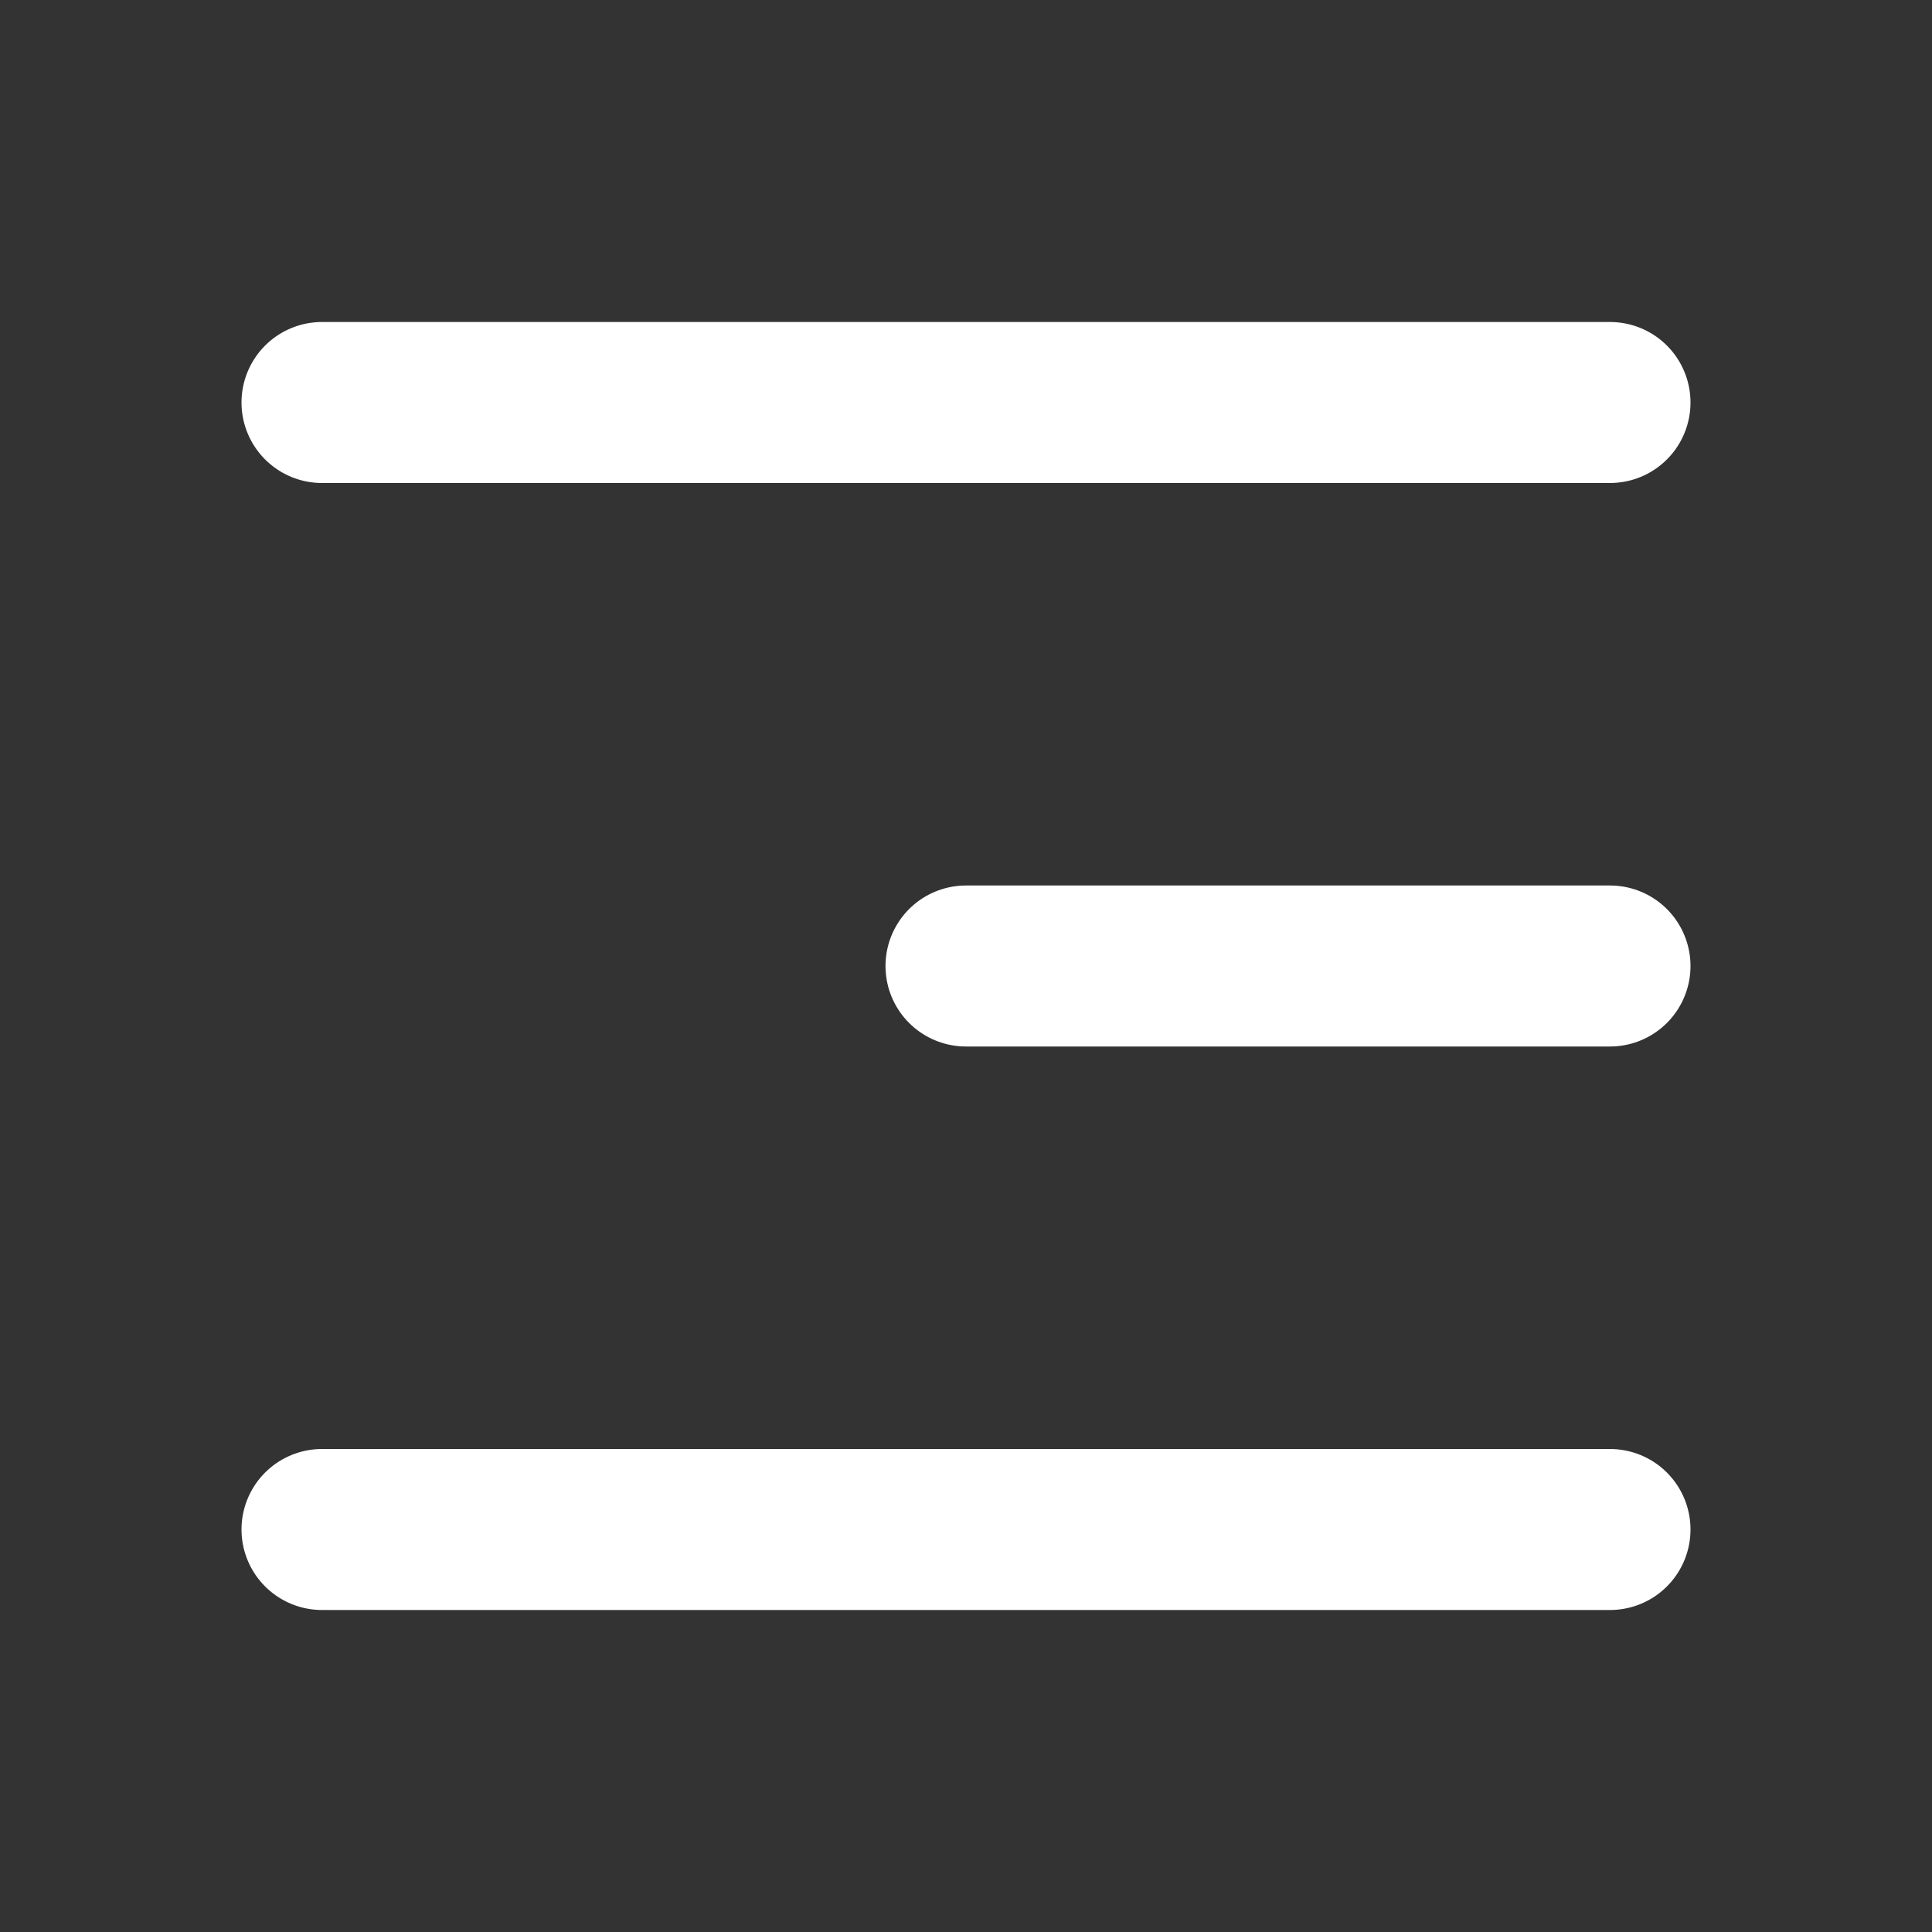 <svg width="24" height="24" viewBox="0 0 24 24" fill="none" xmlns="http://www.w3.org/2000/svg">
<rect x="0" y="0" width="24" height="24" fill="#333333" stroke="none"/>
<path d="M20 5H4M20 12H12M20 19H4" stroke="white" stroke-width="2" stroke-linecap="round"/>
</svg>
